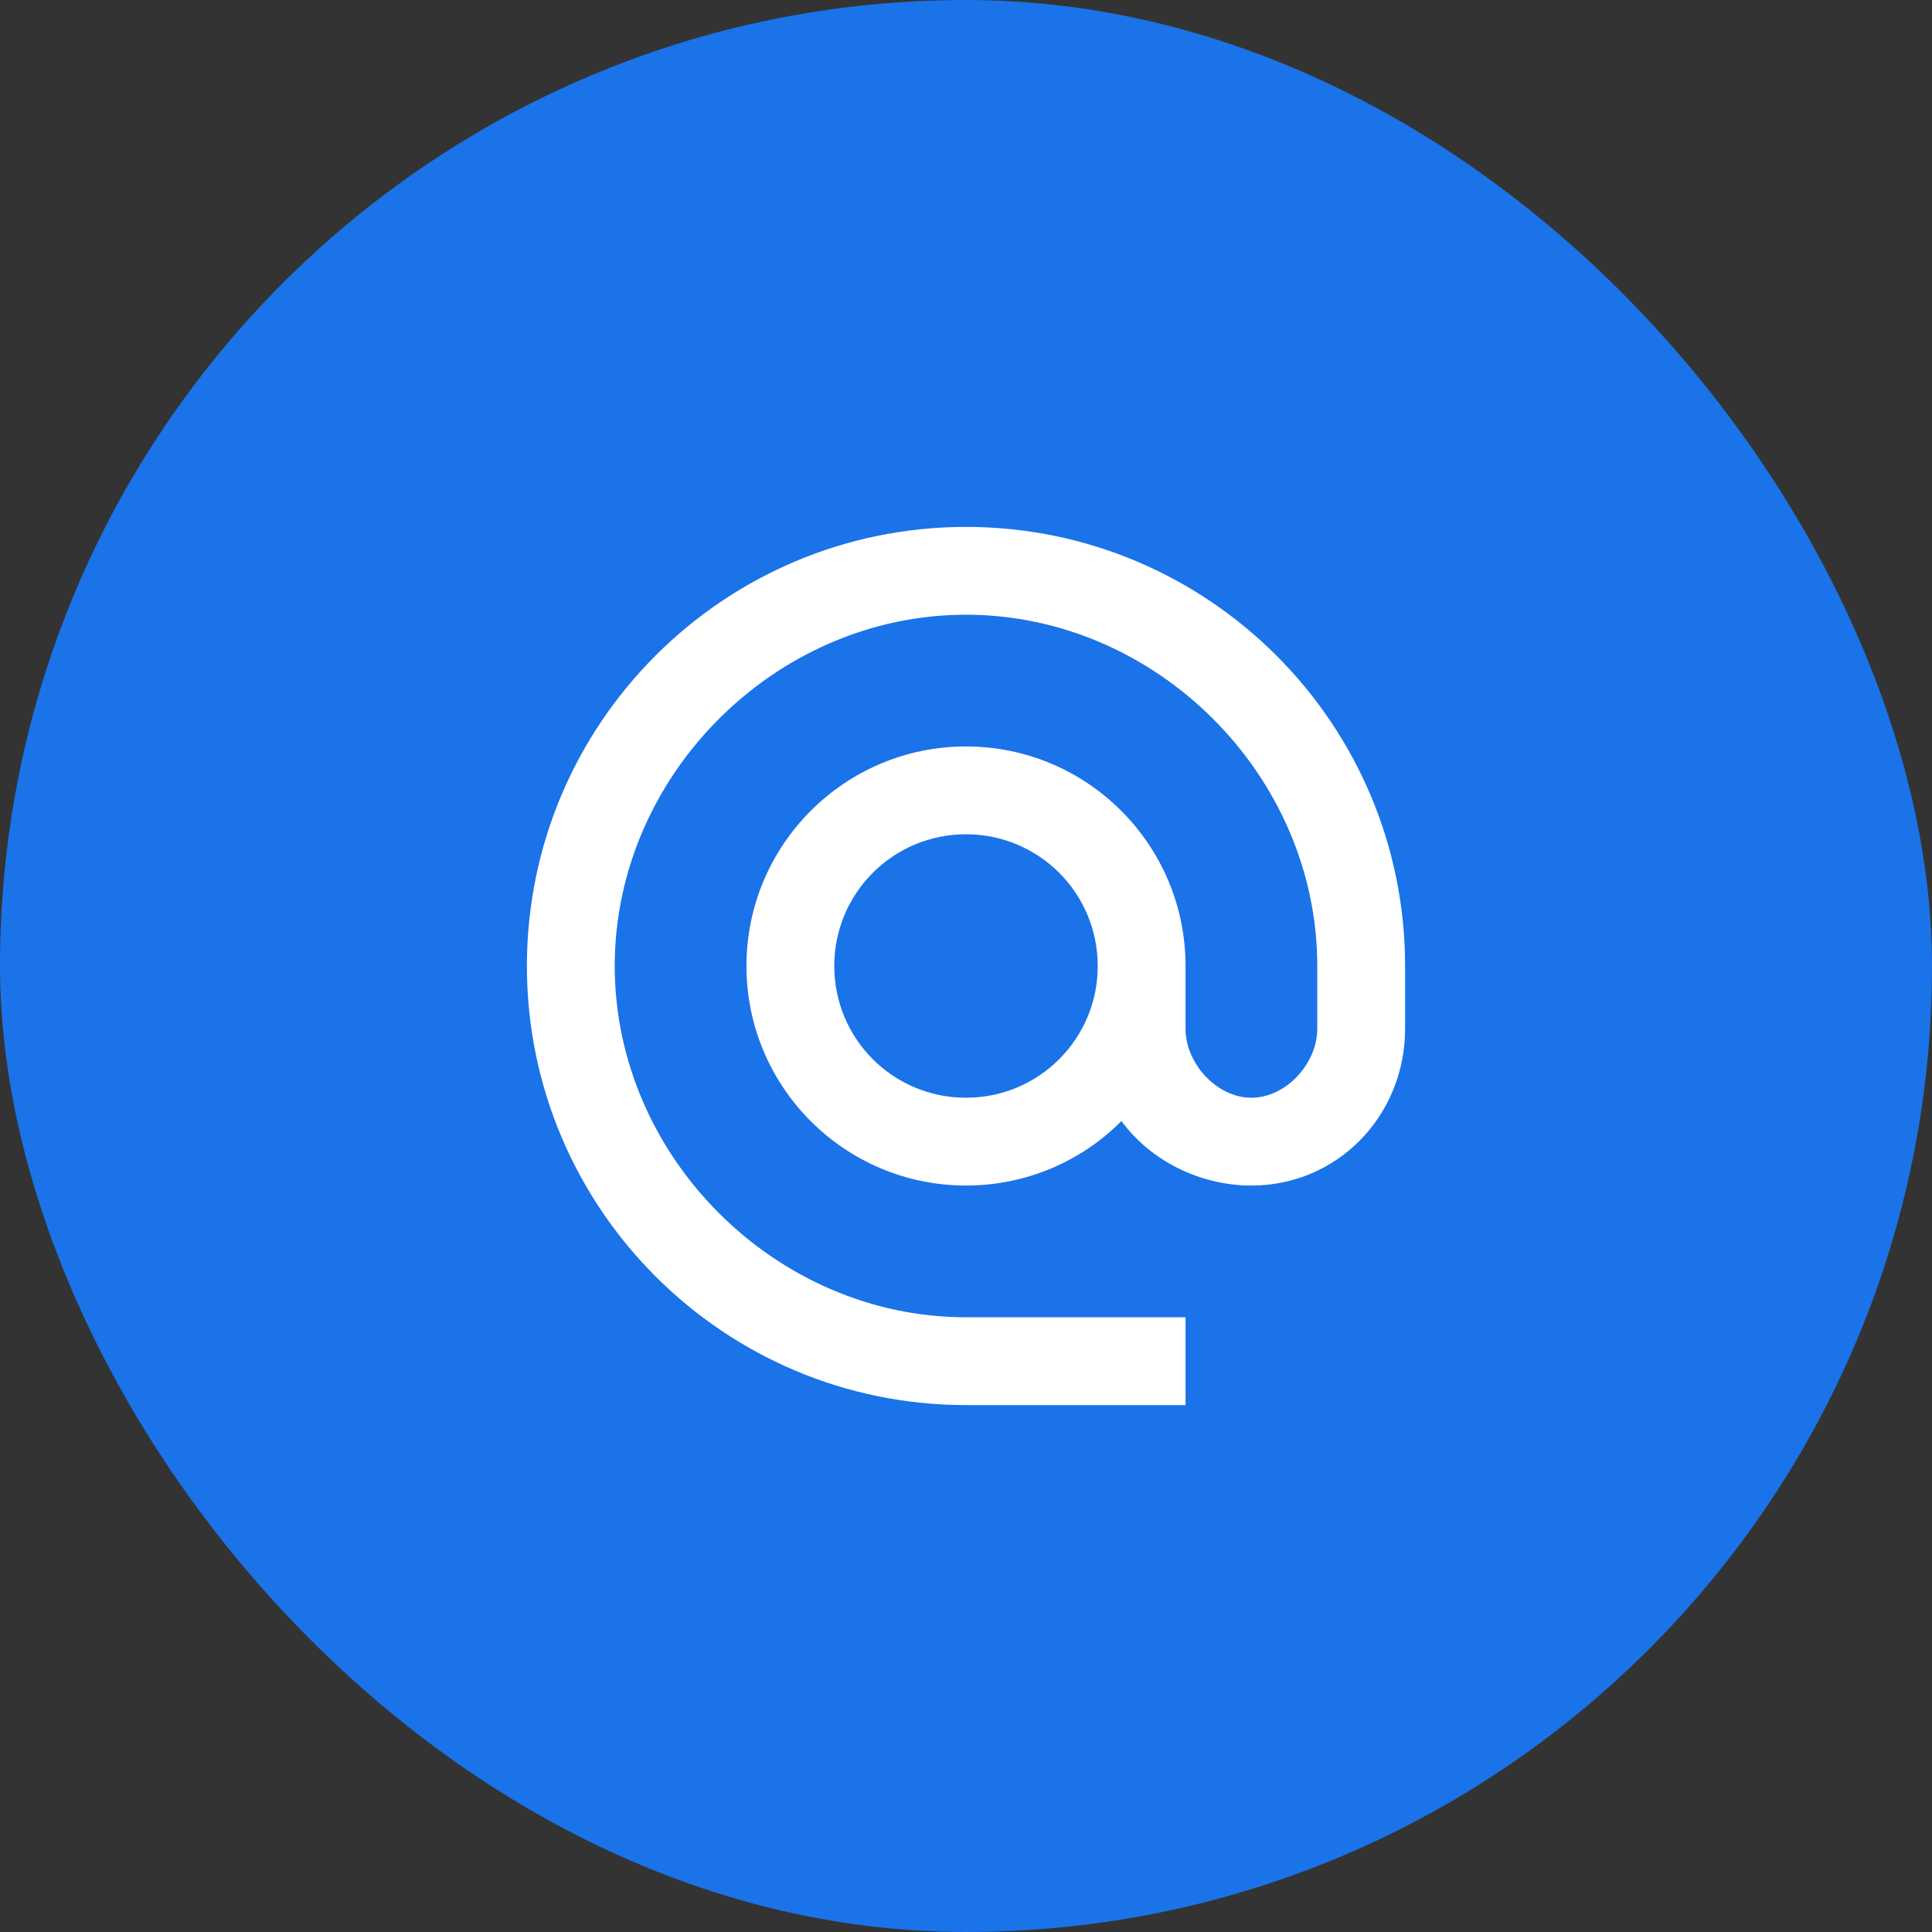 <svg width="44" height="44" viewBox="0 0 44 44" fill="none" xmlns="http://www.w3.org/2000/svg">
<rect x="0" y="0" width="44" height="44" fill="#333333" stroke="none"/>
<rect width="44" height="44" rx="22" fill="#1A73E8"/>
<path d="M22 12C16.48 12 12 16.48 12 22C12 27.52 16.48 32 22 32H27V30H22C17.66 30 14 26.34 14 22C14 17.66 17.66 14 22 14C26.34 14 30 17.66 30 22V23.43C30 24.22 29.29 25 28.5 25C27.71 25 27 24.22 27 23.43V22C27 19.24 24.76 17 22 17C19.24 17 17 19.24 17 22C17 24.76 19.24 27 22 27C23.38 27 24.64 26.44 25.54 25.53C26.19 26.42 27.31 27 28.5 27C30.47 27 32 25.4 32 23.43V22C32 16.48 27.52 12 22 12ZM22 25C20.34 25 19 23.66 19 22C19 20.34 20.34 19 22 19C23.66 19 25 20.34 25 22C25 23.66 23.66 25 22 25Z" fill="white"/>
</svg>
